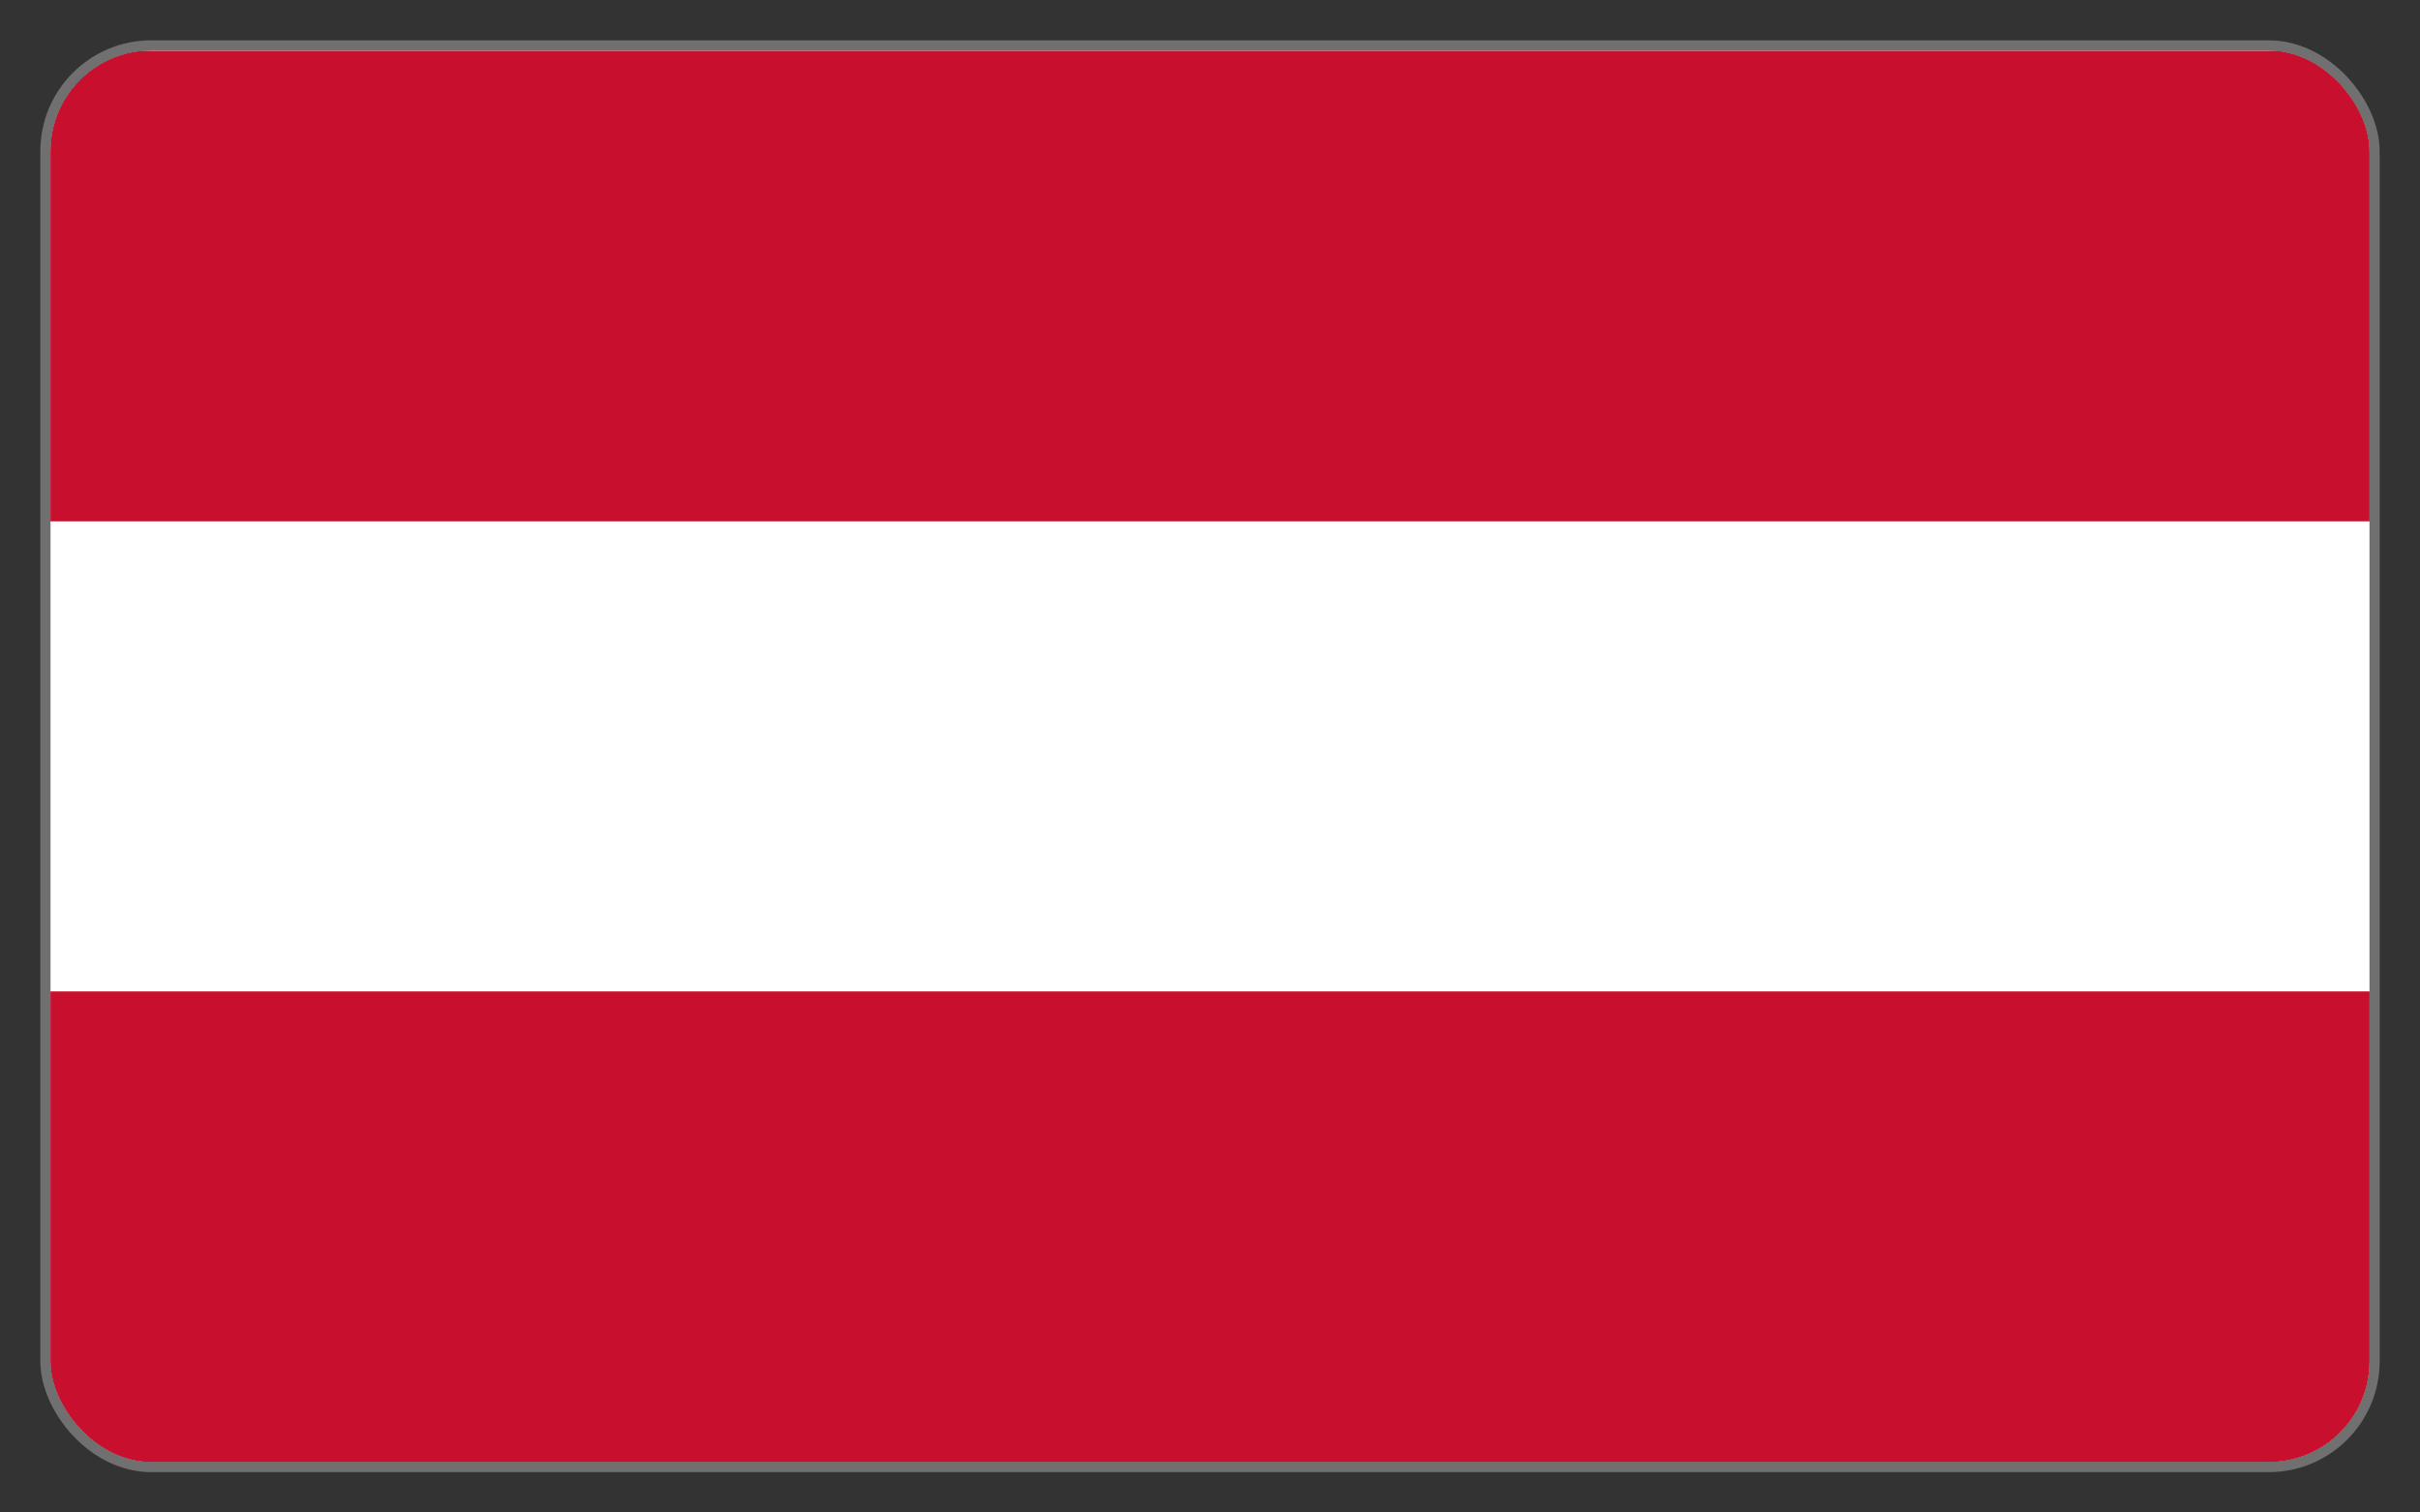 <svg width="48" height="30" viewBox="0 0 48 30" fill="none" xmlns="http://www.w3.org/2000/svg">
<rect x="0" y="0" width="48" height="30" fill="#333333" stroke="none"/>
<g clip-path="url(#clip0_1498_497)">
<g clip-path="url(#clip1_1498_497)">
<path fill-rule="evenodd" clip-rule="evenodd" d="M48 29H0V1H48V29Z" fill="white"/>
<path fill-rule="evenodd" clip-rule="evenodd" d="M48 29H0V19.665H48V29ZM48 10.341H0V1.006H48V10.341Z" fill="#C8102E"/>
</g>
</g>
<rect x="0.9" y="0.9" width="46.2" height="28.2" rx="2.1" stroke="#707070" stroke-width="0.2"/>
<defs>
<clipPath id="clip0_1498_497">
<rect x="1" y="1" width="46" height="28" rx="2" fill="white"/>
</clipPath>
<clipPath id="clip1_1498_497">
<rect width="48" height="28" fill="white" transform="translate(0 1)"/>
</clipPath>
</defs>
</svg>
